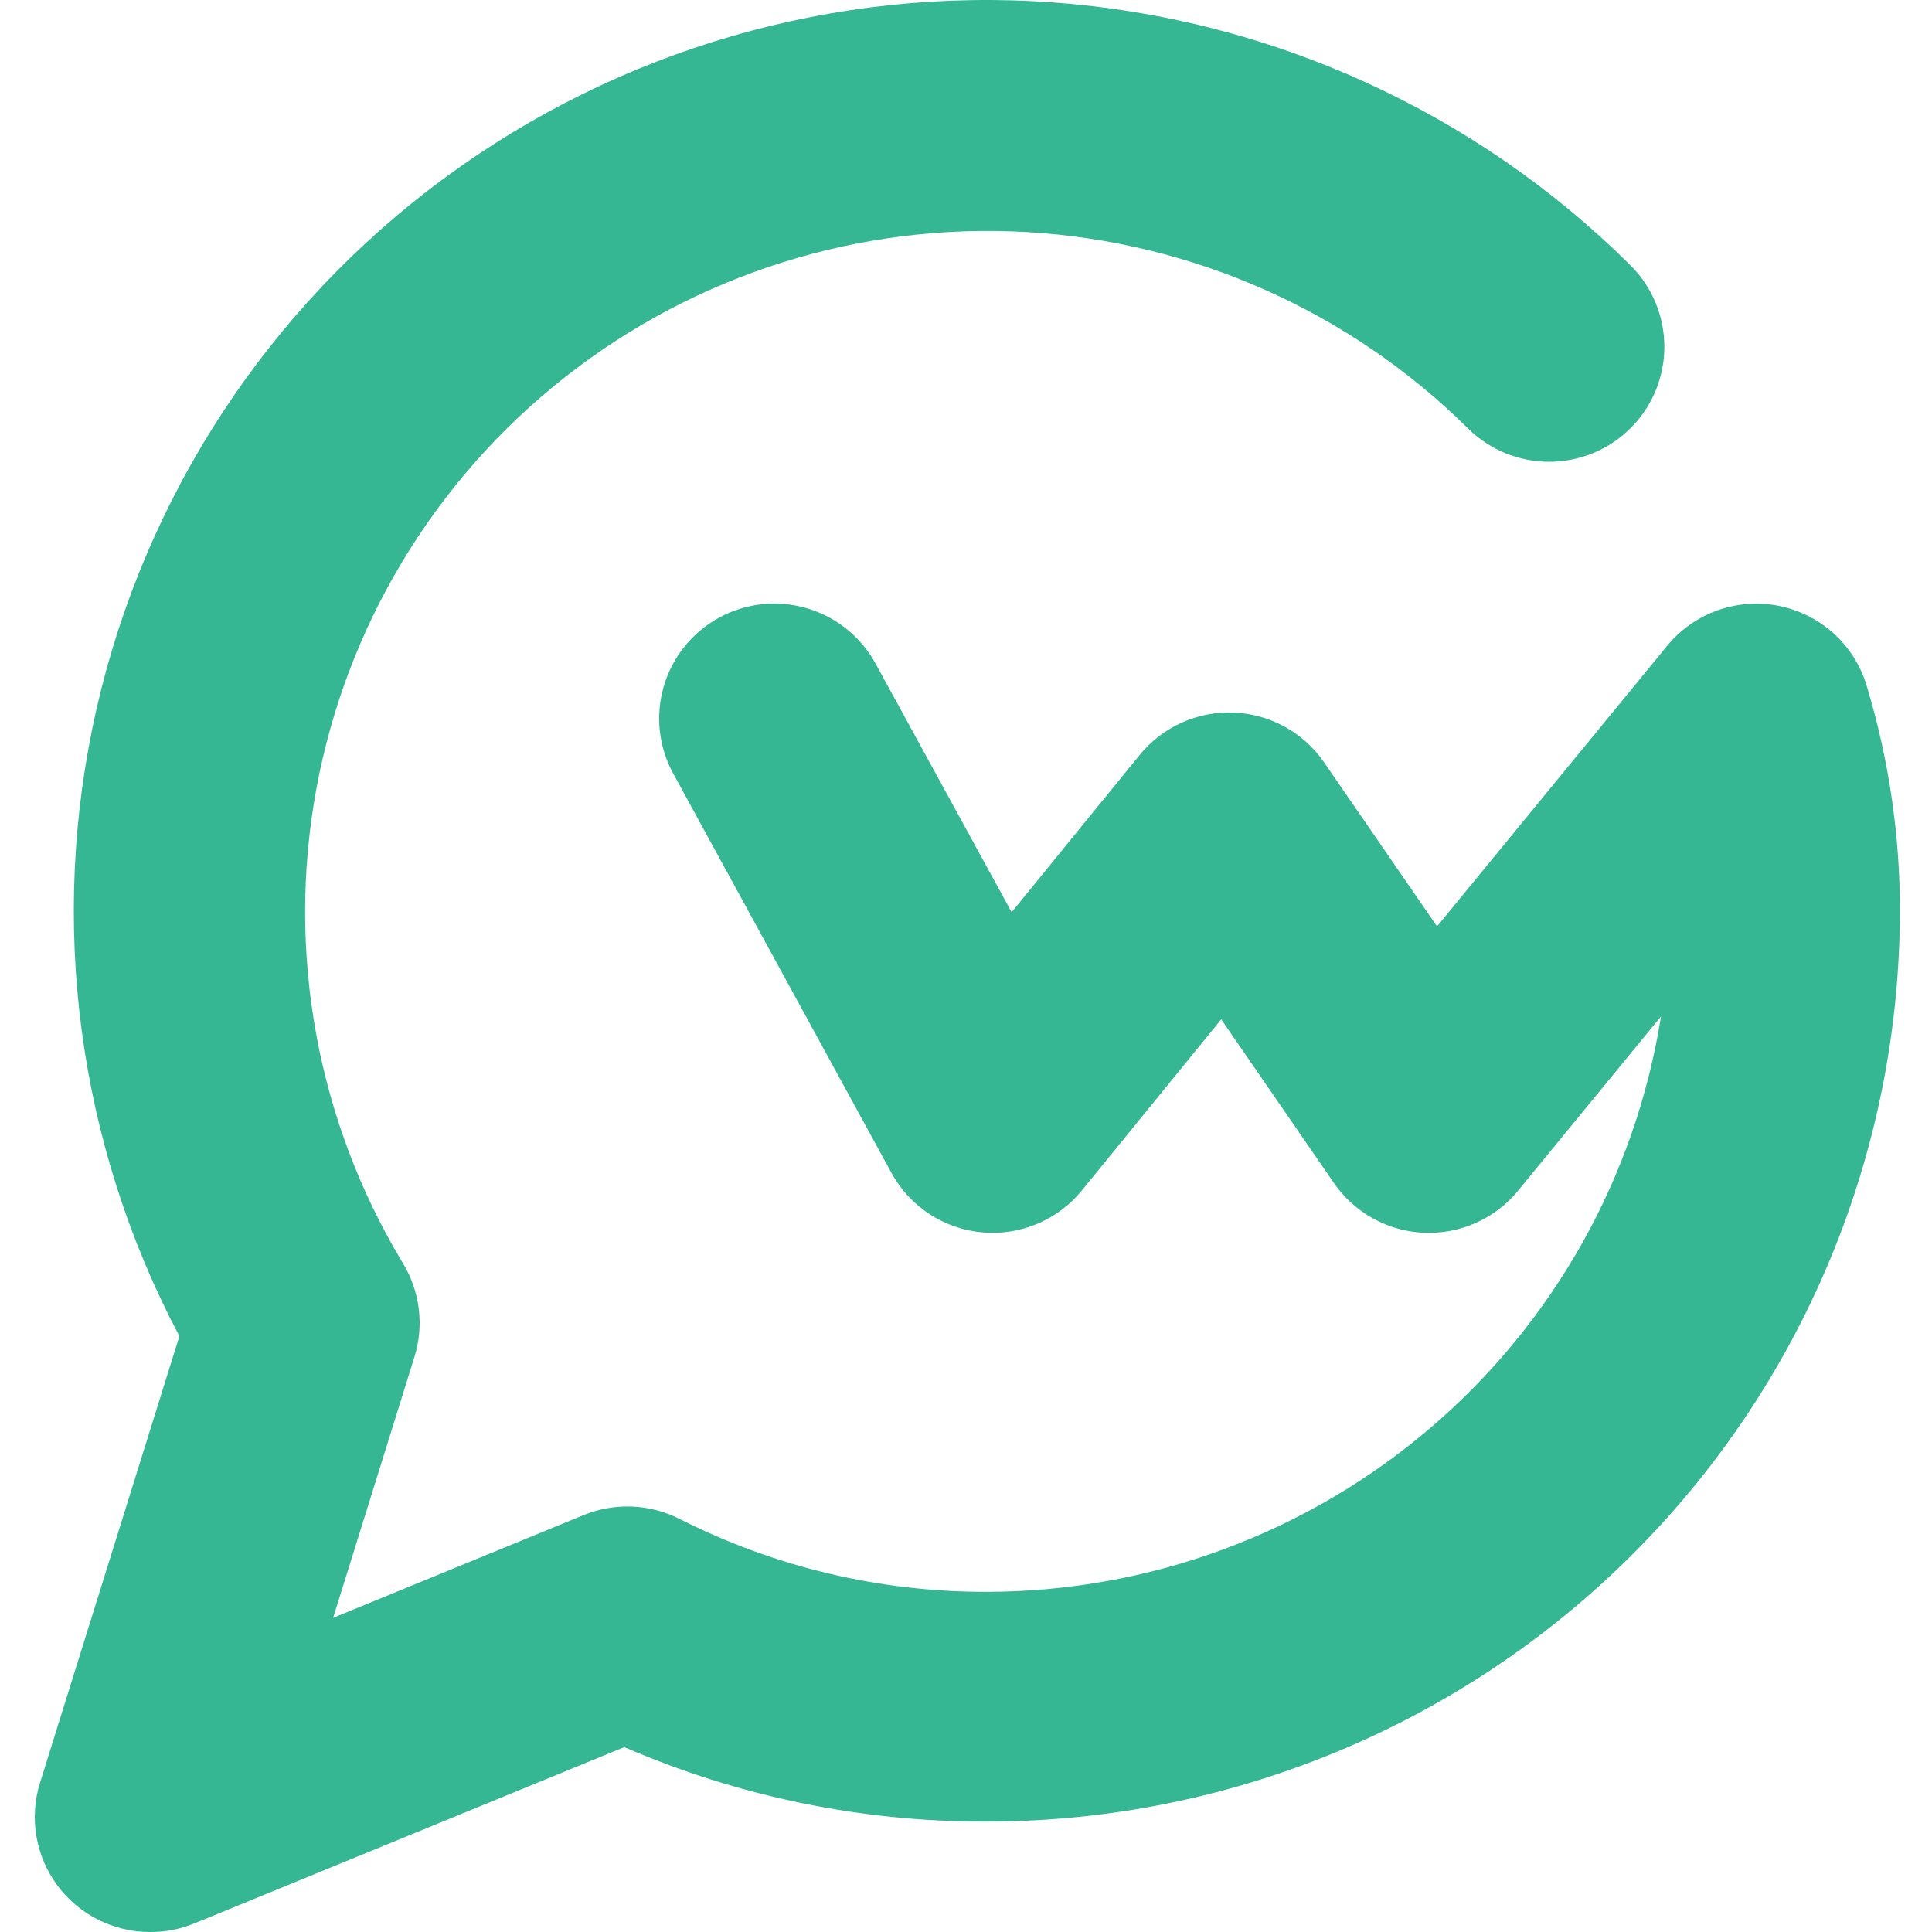<svg width="180" height="180" viewBox="0 0 180 180" fill="none" xmlns="http://www.w3.org/2000/svg">
<path d="M13.972 180C12.29 180 10.631 179.605 9.13 178.847C7.628 178.09 6.327 176.991 5.329 175.639C4.332 174.287 3.667 172.719 3.389 171.064C3.11 169.408 3.225 167.71 3.725 166.107L16.714 124.49C7.219 106.542 4.484 85.792 9.004 66.003C13.525 46.215 25.001 28.699 41.352 16.631C57.704 4.563 77.847 -1.256 98.129 0.227C118.412 1.711 137.49 10.399 151.903 24.717C153.921 26.722 155.058 29.444 155.065 32.286C155.071 35.127 153.946 37.855 151.938 39.868C149.929 41.882 147.201 43.017 144.354 43.023C141.507 43.029 138.774 41.907 136.756 39.902C125.748 29.012 111.132 22.51 95.657 21.621C80.182 20.731 64.915 25.515 52.726 35.071C40.537 44.628 32.267 58.3 29.471 73.516C26.674 88.732 29.544 104.443 37.541 117.695C38.33 118.993 38.834 120.445 39.018 121.953C39.202 123.46 39.063 124.99 38.609 126.44L31.035 150.733L54.377 141.156C55.802 140.574 57.334 140.304 58.872 140.363C60.41 140.423 61.917 140.812 63.292 141.504C72.168 146.002 81.988 148.334 91.943 148.307C107.091 148.288 121.736 142.879 133.247 133.053C144.759 123.226 152.384 109.626 154.751 94.694L141.437 110.93C140.383 112.217 139.043 113.242 137.523 113.923C136.003 114.604 134.346 114.923 132.682 114.854C131.017 114.785 129.392 114.33 127.934 113.526C126.476 112.721 125.226 111.589 124.282 110.219L113.778 94.966L100.804 110.9C99.695 112.265 98.265 113.336 96.642 114.02C95.019 114.703 93.253 114.977 91.499 114.817C89.745 114.657 88.057 114.068 86.585 113.103C85.113 112.138 83.902 110.825 83.059 109.282L62.724 72.071C61.361 69.578 61.046 66.646 61.849 63.92C62.653 61.195 64.508 58.9 67.007 57.54C69.505 56.18 72.443 55.866 75.174 56.668C77.904 57.469 80.204 59.321 81.567 61.814L94.253 84.989L106.181 70.34C107.233 69.047 108.572 68.016 110.092 67.33C111.613 66.644 113.273 66.321 114.941 66.387C116.608 66.453 118.237 66.906 119.698 67.71C121.16 68.515 122.413 69.648 123.358 71.021L133.886 86.312L155.327 60.167C156.574 58.646 158.217 57.497 160.074 56.846C161.932 56.195 163.934 56.066 165.86 56.475C167.786 56.883 169.562 57.812 170.995 59.16C172.427 60.509 173.46 62.224 173.981 64.12C175.993 70.847 177.014 77.832 177.01 84.853C176.986 107.359 168.014 128.937 152.063 144.847C136.112 160.758 114.487 169.701 91.935 169.713C80.319 169.752 68.82 167.389 58.164 162.774L18.077 179.214C16.774 179.743 15.379 180.01 13.972 180Z" fill="#34B792"/>
</svg>
